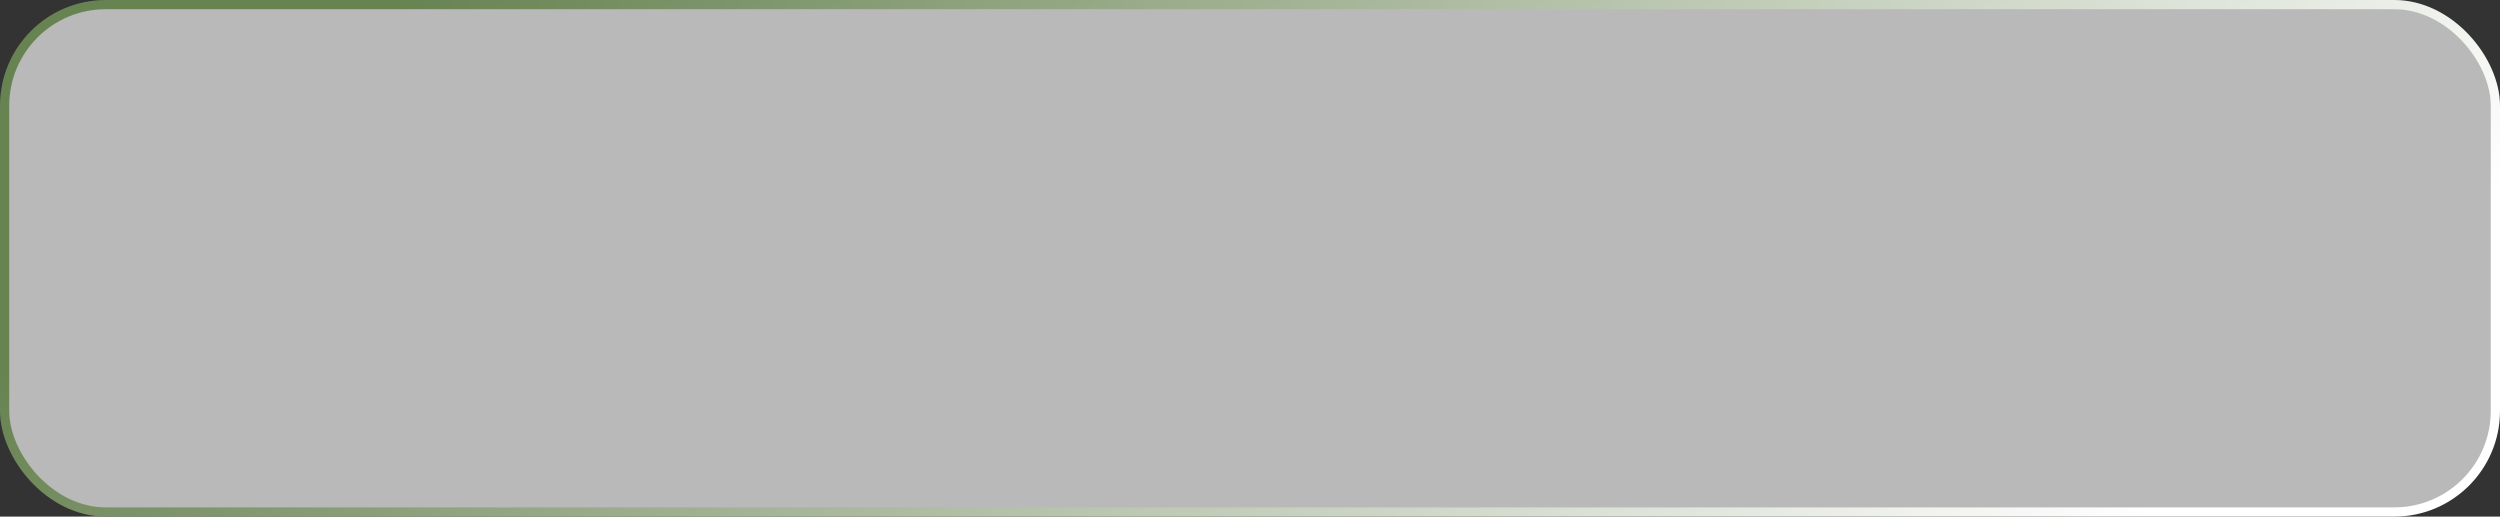 <?xml version="1.0" encoding="UTF-8"?> <svg xmlns="http://www.w3.org/2000/svg" width="271" height="56" viewBox="0 0 271 56" fill="none"><rect x="0" y="0" width="271" height="56" fill="#333333" stroke="none"/><rect data-figma-bg-blur-radius="20" x="0.5" y="0.5" width="270" height="55" rx="10.957" fill="#F2F2F2" fill-opacity="0.7" stroke="url(#paint0_linear_2755_156)"></rect><defs><clipPath id="bgblur_0_2755_156_clip_path" transform="translate(20 20)"><rect x="0.5" y="0.5" width="270" height="55" rx="10.957"></rect></clipPath><linearGradient id="paint0_linear_2755_156" x1="62.175" y1="-17.119" x2="177.536" y2="107.222" gradientUnits="userSpaceOnUse"><stop stop-color="#688352"></stop><stop offset="1" stop-color="white"></stop></linearGradient></defs></svg> 